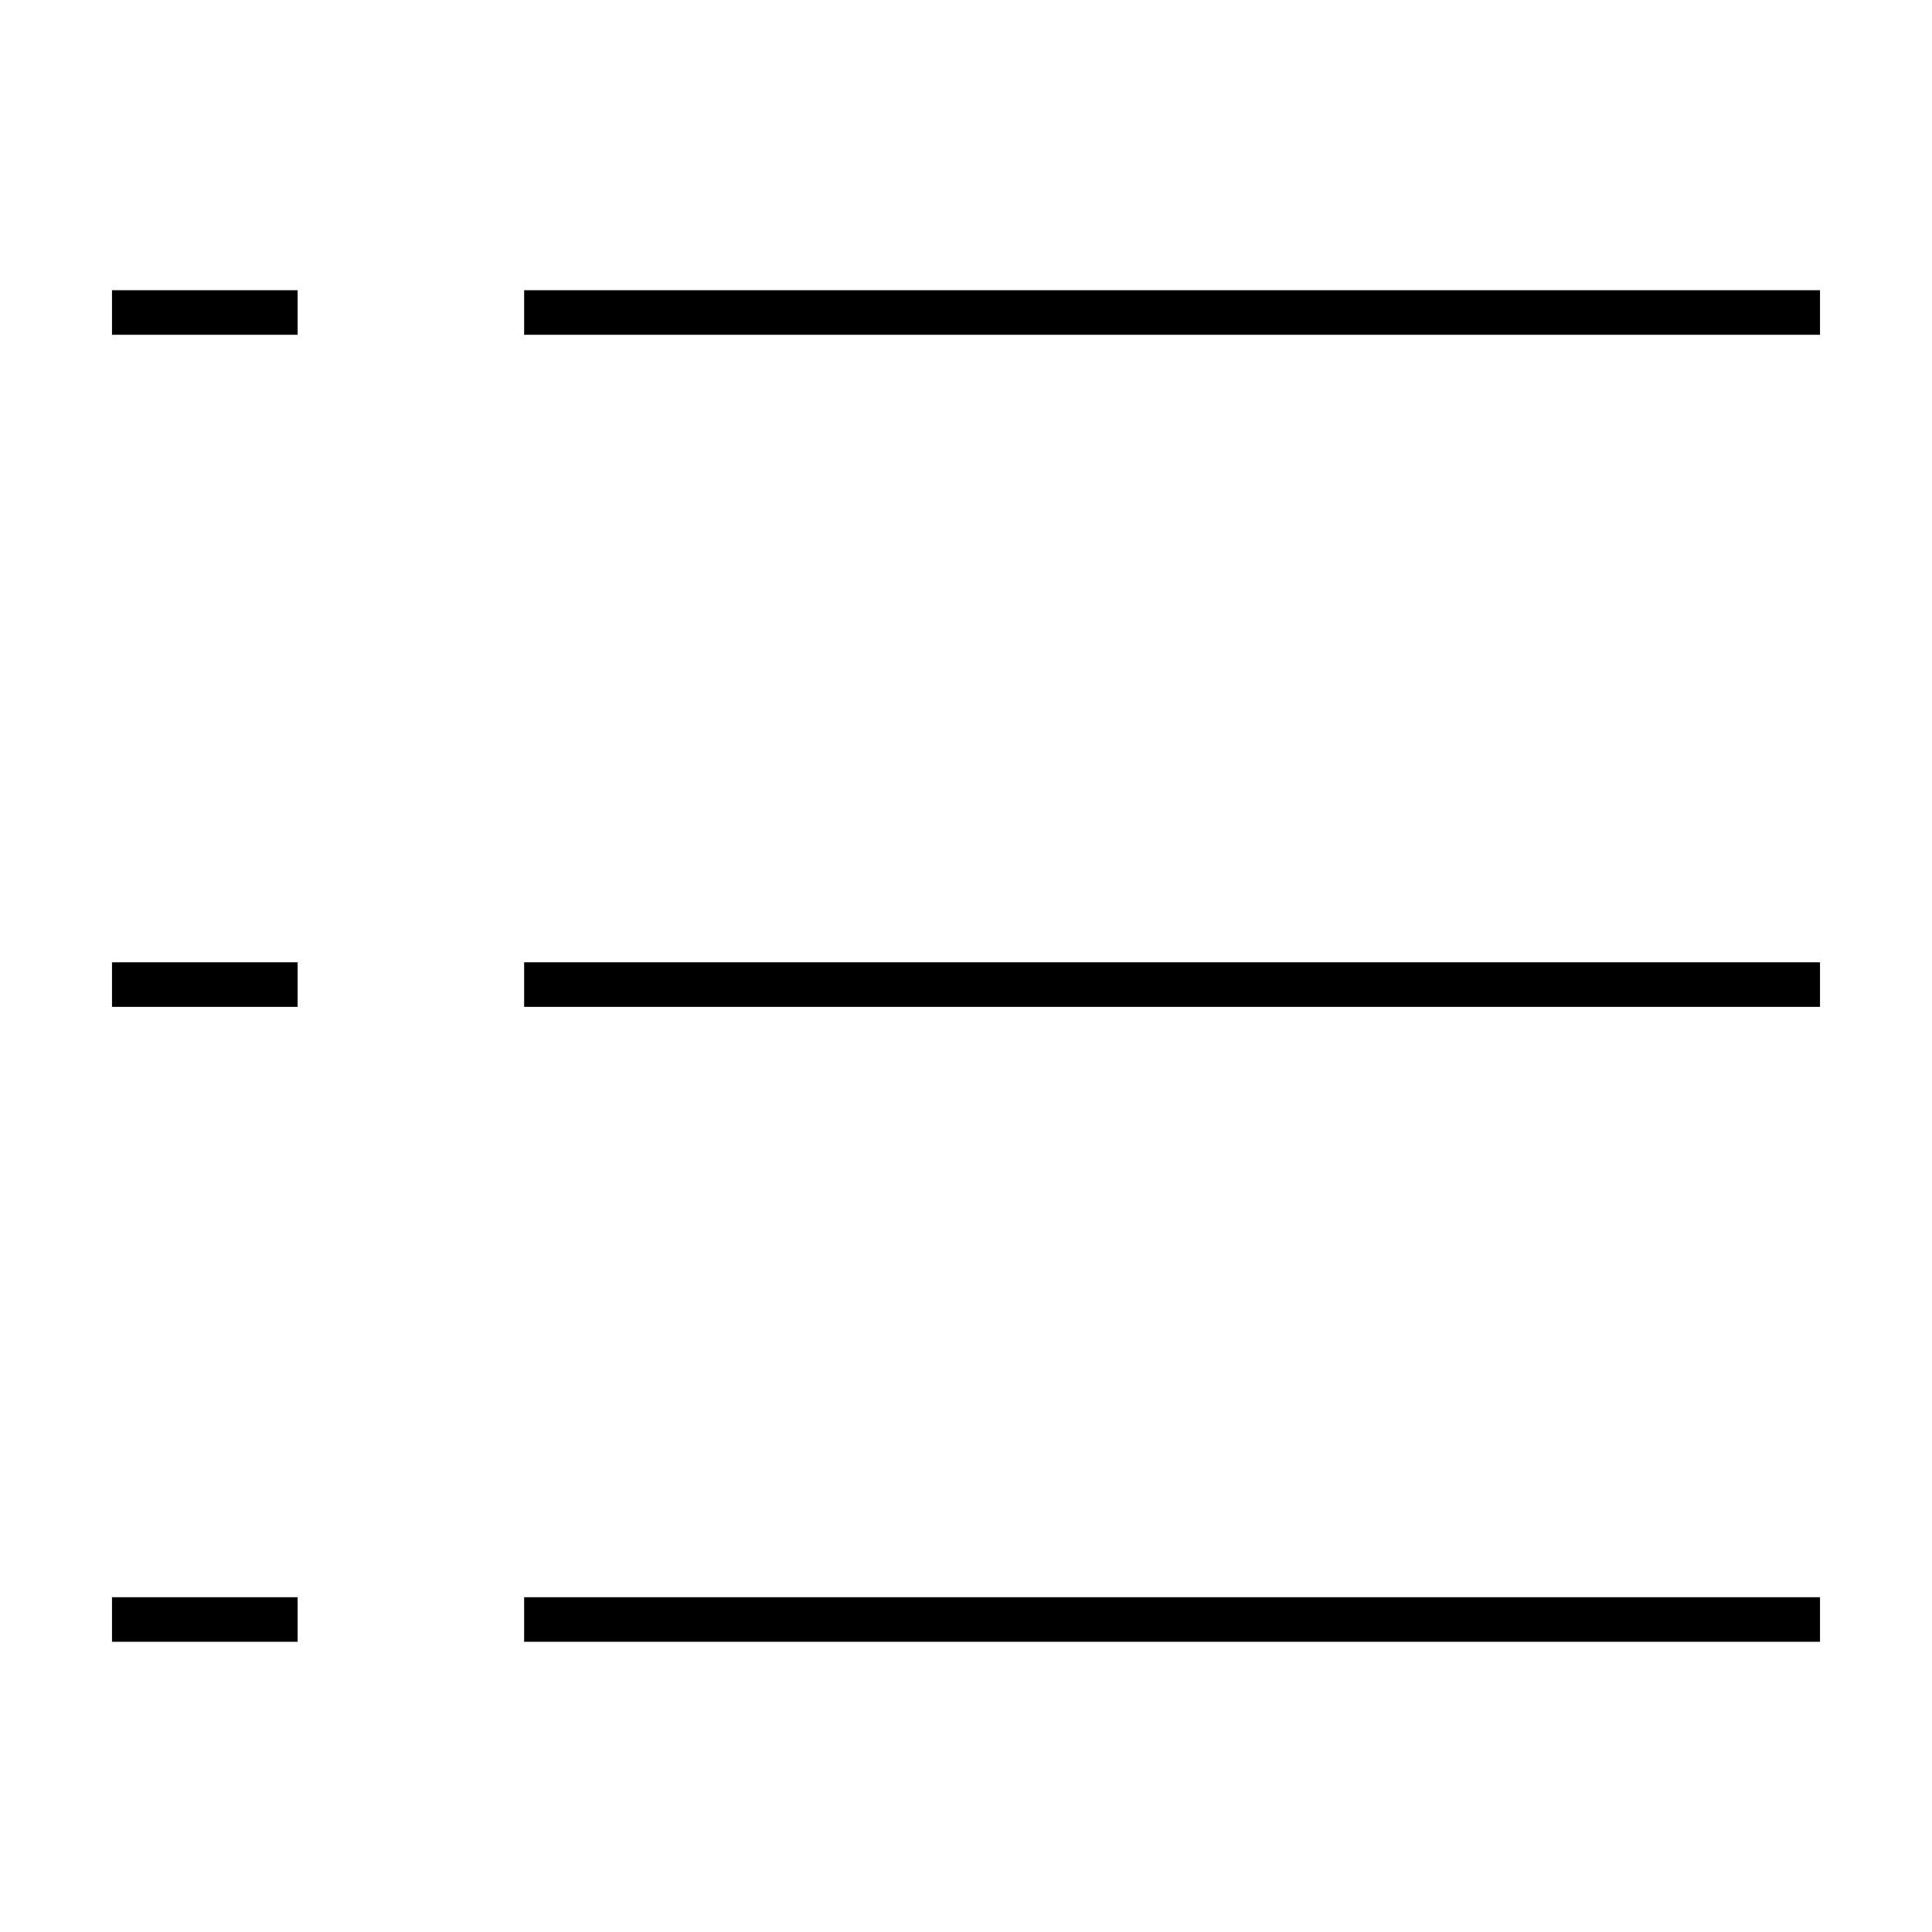 <?xml version="1.0" encoding="UTF-8"?>
<!-- Uploaded to: SVG Repo, www.svgrepo.com, Generator: SVG Repo Mixer Tools -->
<svg fill="#000000" width="800px" height="800px" version="1.1" viewBox="144 144 512 512" xmlns="http://www.w3.org/2000/svg">
 <g>
  <path d="m282.9 399.02h343.42v11.809h-343.42z"/>
  <path d="m173.68 399.02h49.199v11.809h-49.199z"/>
  <path d="m282.9 220.91h343.42v11.809h-343.42z"/>
  <path d="m173.68 220.91h49.199v11.809h-49.199z"/>
  <path d="m282.9 567.28h343.42v11.809h-343.42z"/>
  <path d="m173.68 567.28h49.199v11.809h-49.199z"/>
 </g>
</svg>